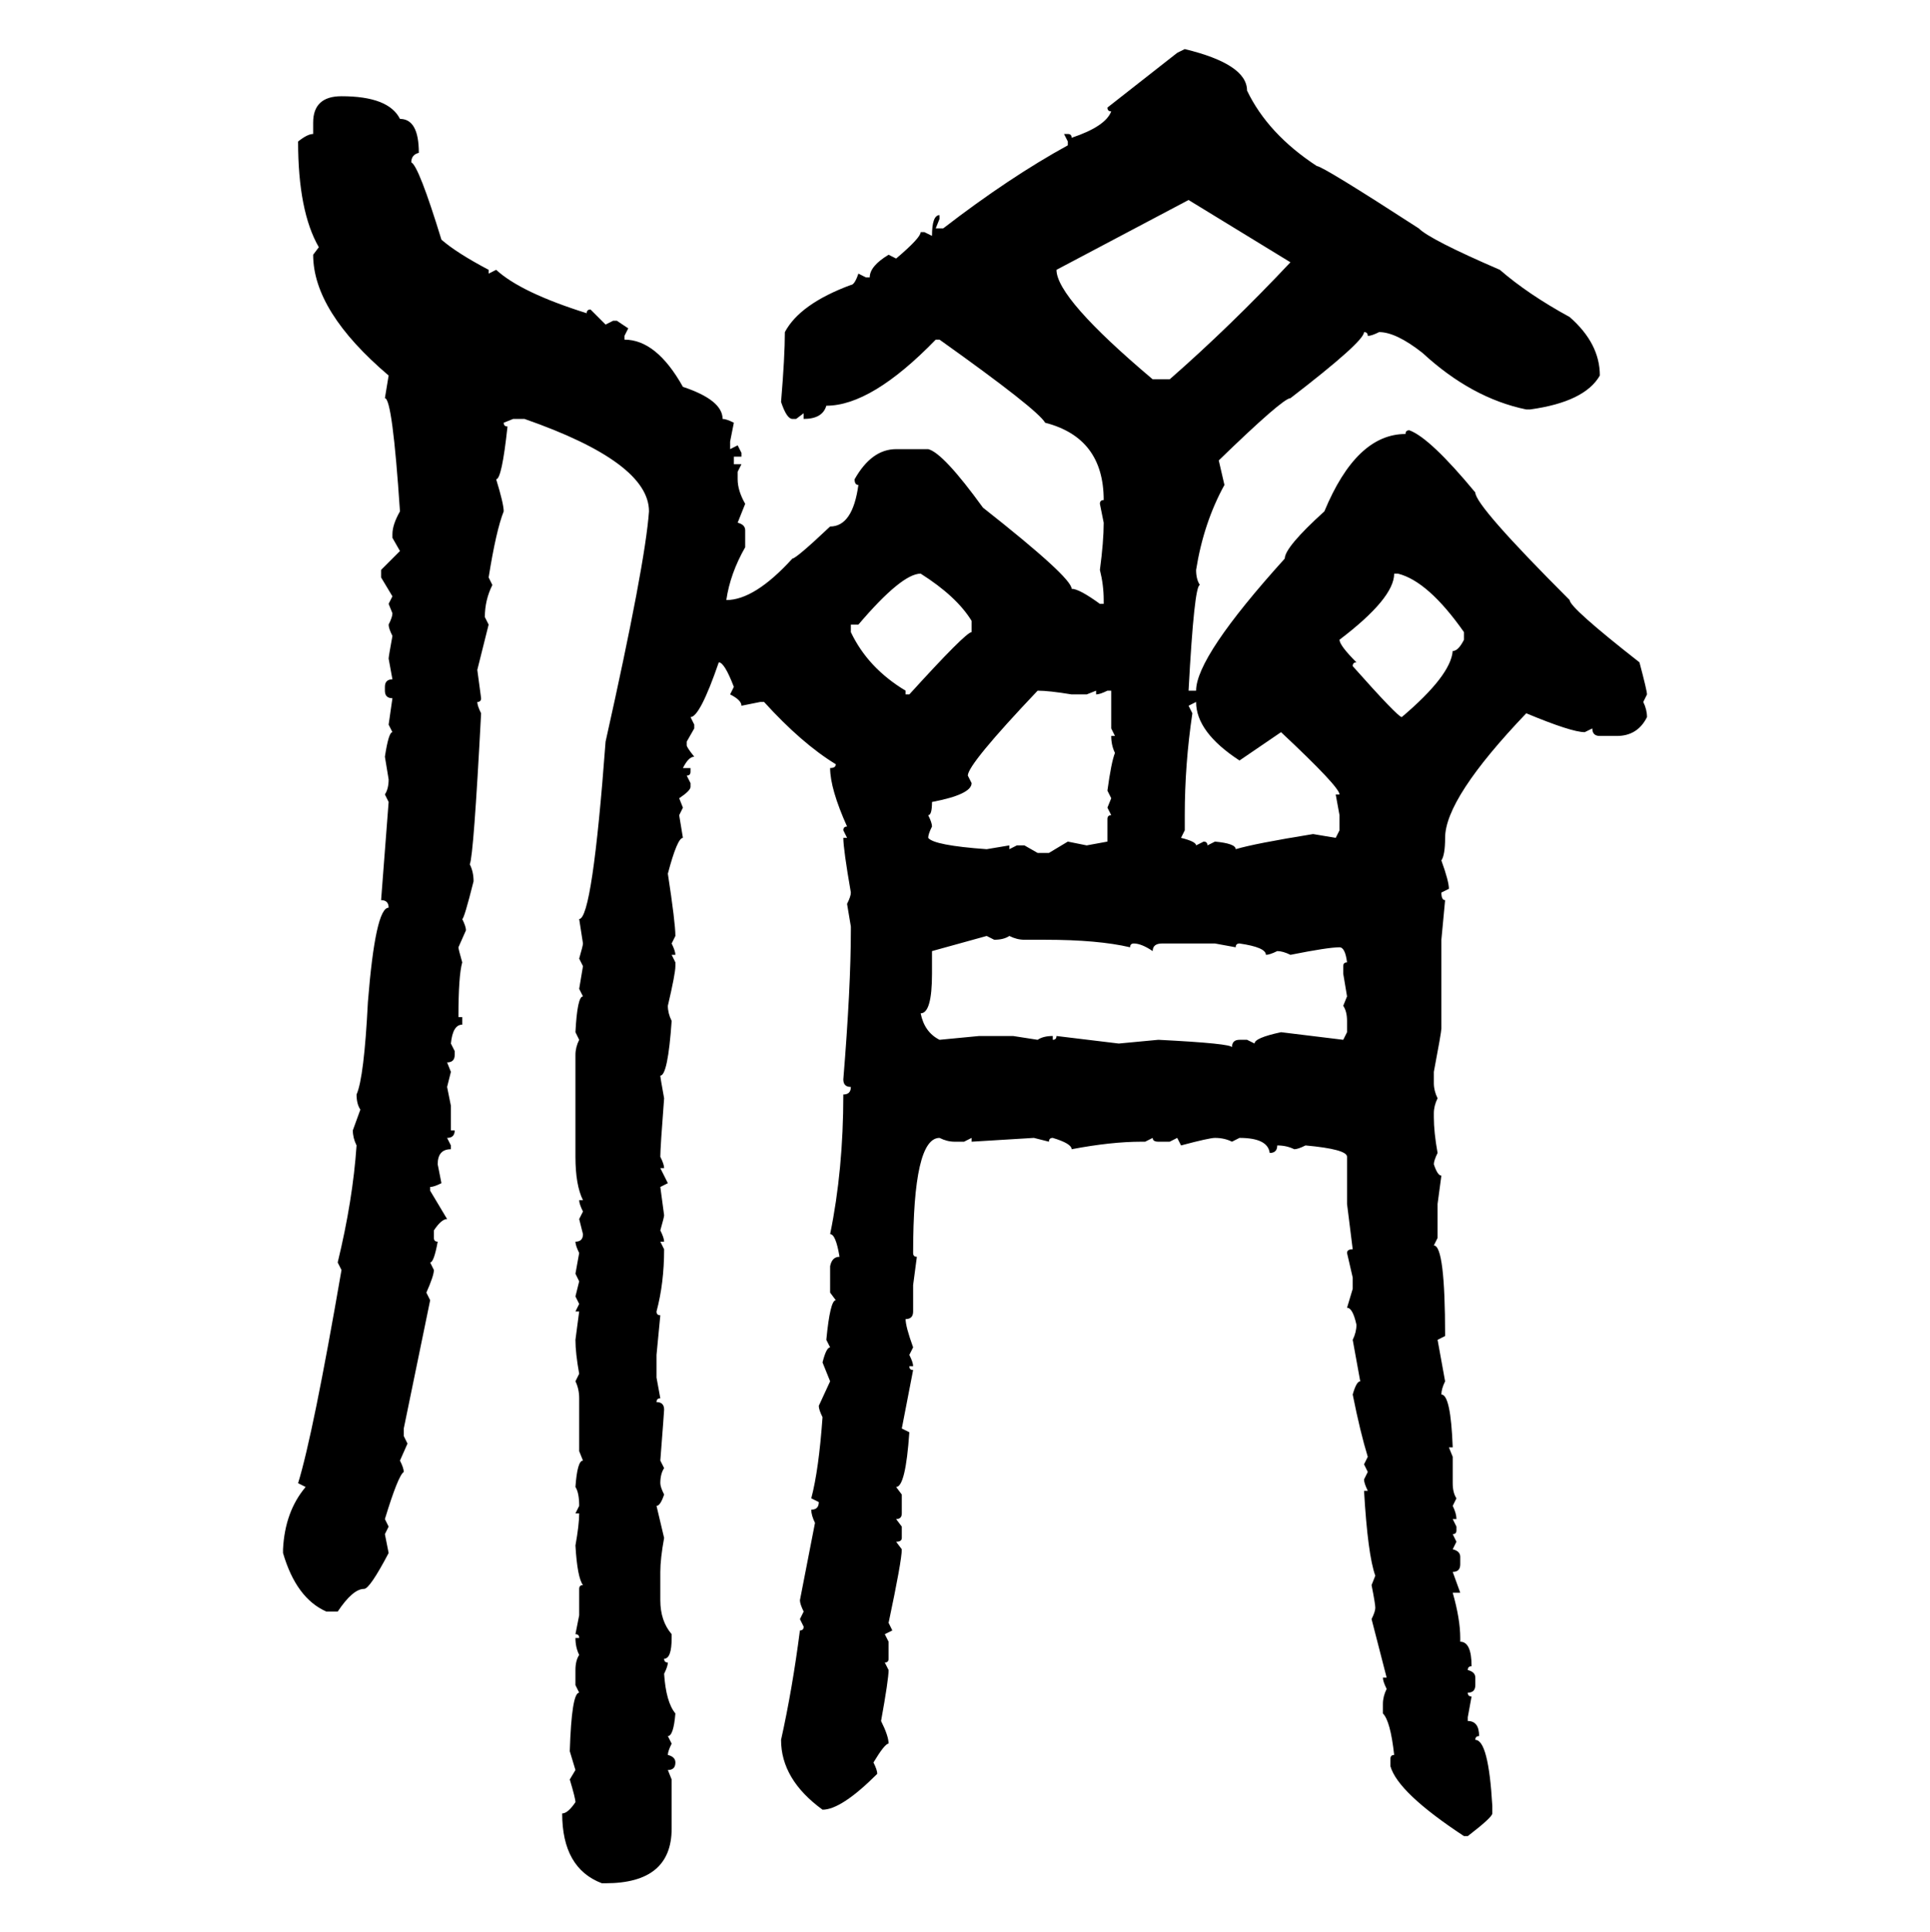<svg xmlns="http://www.w3.org/2000/svg" xmlns:xlink="http://www.w3.org/1999/xlink" width="299.707" height="300"><path d="M182.81 8.20L183.98 7.62Q193.65 9.96 193.65 14.06L193.65 14.06Q196.88 20.80 204.49 25.78L204.49 25.78Q205.37 25.78 220.31 35.45L220.31 35.45Q222.07 37.21 232.91 41.89L232.91 41.89Q237.30 45.70 243.75 49.22L243.75 49.22Q248.44 53.32 248.44 58.30L248.44 58.30Q246.09 62.40 237.60 63.57L237.60 63.57L237.01 63.57Q228.52 61.82 220.90 54.79L220.90 54.79Q216.80 51.56 214.16 51.56L214.16 51.56Q212.99 52.15 212.40 52.15L212.40 52.15Q212.40 51.56 211.82 51.56L211.82 51.56Q211.82 53.03 200.39 61.82L200.39 61.82Q199.22 61.82 189.26 71.48L189.26 71.48L190.14 75.29Q186.91 81.15 185.74 88.48L185.74 88.48Q185.74 89.94 186.33 90.82L186.33 90.82Q185.45 90.82 184.57 107.23L184.57 107.23L185.74 107.23Q185.74 101.95 199.51 86.72L199.51 86.72Q199.51 84.96 205.66 79.39L205.66 79.39Q210.64 67.38 218.26 67.38L218.26 67.38Q218.26 66.80 218.85 66.80L218.85 66.80Q222.07 67.97 229.10 76.46L229.10 76.46Q229.10 78.52 243.75 93.16L243.75 93.16Q243.75 94.34 254.59 102.83L254.59 102.83Q255.76 107.23 255.76 107.81L255.76 107.81L255.18 108.98Q255.76 110.16 255.76 111.33L255.76 111.33Q254.30 114.26 251.07 114.26L251.07 114.26L248.44 114.26Q247.27 114.26 247.27 113.09L247.27 113.09L246.09 113.67Q244.04 113.67 237.01 110.74L237.01 110.74Q224.41 123.93 224.41 130.08L224.41 130.08Q224.41 132.71 223.83 133.59L223.83 133.59Q225 136.82 225 137.99L225 137.99L223.83 138.57Q223.83 139.75 224.41 139.75L224.41 139.75L223.83 145.90L223.83 159.67Q223.83 160.25 222.66 166.41L222.66 166.41L222.66 168.16Q222.66 169.34 223.24 170.51L223.24 170.51Q222.66 171.68 222.66 172.85L222.66 172.85L222.66 173.44Q222.66 175.78 223.24 179.00L223.24 179.00Q222.66 180.18 222.66 180.76L222.66 180.76Q223.24 182.52 223.83 182.52L223.83 182.52L223.24 186.91L223.24 192.19L222.66 193.36Q224.41 193.36 224.41 207.42L224.41 207.42L223.24 208.01L224.41 214.45Q223.83 215.63 223.83 216.50L223.83 216.50Q225.29 216.50 225.59 224.71L225.59 224.71L225 224.71L225.59 226.17L225.59 230.27Q225.59 231.74 226.17 232.62L226.17 232.62L225.59 233.79Q226.17 234.96 226.17 235.84L226.17 235.84L225.59 235.84L226.17 237.01L226.17 237.60Q226.17 238.18 225.59 238.18L225.59 238.18L226.17 239.36L225.59 240.53Q226.76 240.82 226.76 241.70L226.76 241.70L226.76 242.87Q226.76 244.04 225.59 244.04L225.59 244.04L226.76 247.27L225.59 247.27Q226.76 251.37 226.76 254.30L226.76 254.30L226.76 254.88Q228.52 254.88 228.52 258.69L228.52 258.69Q227.93 258.69 227.93 259.28L227.93 259.28Q229.10 259.57 229.10 260.45L229.10 260.45L229.10 261.62Q229.10 262.79 227.93 262.79L227.93 262.79Q227.93 263.38 228.52 263.38L228.52 263.38L227.93 266.60L227.93 267.19Q229.69 267.19 229.69 269.53L229.69 269.53Q229.10 269.53 229.10 270.12L229.10 270.12Q231.15 270.12 231.74 280.37L231.74 280.37L231.74 281.54Q231.74 282.13 227.93 285.06L227.93 285.06L227.34 285.06Q217.09 278.32 215.92 274.22L215.92 274.22L215.92 273.05Q215.92 272.46 216.50 272.46L216.50 272.46Q215.92 267.19 214.75 266.02L214.75 266.02L214.75 264.55Q214.75 263.38 215.33 262.21L215.33 262.21Q214.75 261.04 214.75 260.45L214.75 260.45L215.33 260.45L212.99 251.37Q213.57 250.20 213.57 249.61L213.57 249.61Q213.57 249.02 212.99 246.09L212.99 246.09L213.57 244.63Q212.40 241.41 211.82 231.45L211.82 231.45L212.40 231.45Q211.82 230.27 211.82 229.69L211.82 229.69L212.40 228.52L211.82 227.34L212.40 226.17Q211.23 222.36 210.06 216.50L210.06 216.50Q210.64 214.45 211.23 214.45L211.23 214.45L210.06 208.01Q210.64 206.84 210.64 205.66L210.64 205.66Q210.06 203.03 209.18 203.03L209.18 203.03L210.06 200.10L210.06 198.34L209.18 194.53Q209.18 193.95 210.06 193.95L210.06 193.95L209.18 186.91L209.18 179.59Q209.18 178.42 202.73 177.83L202.73 177.83Q201.56 178.42 200.98 178.42L200.98 178.42Q199.80 177.83 198.34 177.83L198.34 177.83Q198.34 179.00 197.17 179.00L197.17 179.00Q196.88 176.66 192.48 176.66L192.48 176.66L191.31 177.25Q190.14 176.66 188.67 176.66L188.67 176.66Q187.79 176.66 183.40 177.83L183.40 177.83L182.81 176.66L181.64 177.25L179.88 177.25Q179.00 177.25 179.00 176.66L179.00 176.66L177.83 177.25L177.25 177.25Q172.56 177.25 166.41 178.42L166.41 178.42Q166.41 177.54 163.48 176.66L163.48 176.66Q162.89 176.66 162.89 177.25L162.89 177.25L160.55 176.66L150.88 177.25L150.88 176.66L149.71 177.25L148.24 177.25Q147.07 177.25 145.90 176.66L145.90 176.66Q141.80 176.66 141.80 194.53L141.80 194.53Q141.80 195.12 142.38 195.12L142.38 195.12L141.80 199.51L141.80 203.61Q141.80 204.79 140.63 204.79L140.63 204.79Q140.63 205.96 141.80 209.18L141.80 209.18L141.21 210.35Q141.80 211.52 141.80 212.11L141.80 212.11L141.21 212.11Q141.21 212.70 141.80 212.70L141.80 212.70L140.04 221.78L141.21 222.36Q140.63 230.86 139.16 230.86L139.16 230.86L140.04 232.03L140.04 234.96Q140.04 235.84 139.16 235.84L139.16 235.84L140.04 237.01L140.04 238.77Q140.04 239.36 139.16 239.36L139.16 239.36L140.04 240.53Q140.04 242.29 137.99 251.95L137.99 251.95L138.57 253.13L137.40 253.71L137.99 254.88L137.99 257.52Q137.99 258.11 137.40 258.11L137.40 258.11L137.99 259.28Q137.99 260.74 136.82 267.19L136.82 267.19Q137.99 269.53 137.99 270.70L137.99 270.70Q137.40 270.70 135.64 273.63L135.64 273.63Q136.23 274.80 136.23 275.39L136.23 275.39Q130.66 280.96 127.73 280.96L127.73 280.96Q121.29 276.27 121.29 270.12L121.29 270.12Q123.05 262.21 124.22 253.13L124.22 253.13Q124.80 253.13 124.80 252.54L124.80 252.54L124.22 251.37L124.80 250.20Q124.22 249.02 124.22 248.44L124.22 248.44L126.56 236.43Q125.98 235.25 125.98 234.38L125.98 234.38Q127.15 234.38 127.15 233.20L127.15 233.20L125.98 232.62Q127.15 228.22 127.73 220.02L127.73 220.02Q127.15 218.85 127.15 218.26L127.15 218.26L128.91 214.45L127.73 211.52Q128.32 209.18 128.91 209.18L128.91 209.18L128.32 208.01Q128.91 201.86 129.79 201.86L129.79 201.86L128.91 200.68L128.91 196.58Q129.20 195.12 130.37 195.12L130.37 195.12Q129.79 191.60 128.91 191.60L128.91 191.60Q130.96 181.64 130.96 169.92L130.96 169.92Q132.13 169.92 132.13 168.75L132.13 168.75Q130.96 168.75 130.96 167.58L130.96 167.58Q132.13 153.22 132.13 144.43L132.13 144.43L132.13 143.85L131.54 140.33Q132.13 139.16 132.13 138.57L132.13 138.57Q130.96 131.84 130.96 130.08L130.96 130.08L131.54 130.08L130.96 128.91Q130.96 128.32 131.54 128.32L131.54 128.32Q128.91 122.46 128.91 119.24L128.91 119.24Q129.79 119.24 129.79 118.65L129.79 118.65Q124.51 115.43 118.65 108.98L118.65 108.98L118.07 108.98L115.14 109.57Q115.14 108.69 113.38 107.81L113.38 107.81L113.96 106.64Q112.50 102.83 111.62 102.83L111.62 102.83Q108.69 111.33 107.23 111.33L107.23 111.33L107.81 112.50L107.81 113.09L106.64 115.14L106.64 115.72Q106.64 116.02 107.81 117.48L107.81 117.48Q106.93 117.48 106.05 119.24L106.05 119.24L107.23 119.24L107.23 119.82Q107.23 120.41 106.64 120.41L106.64 120.41L107.23 121.58L107.23 122.17Q107.23 122.75 105.47 123.93L105.47 123.93L106.05 125.39L105.47 126.56L106.05 130.08Q105.18 130.08 103.71 135.64L103.71 135.64Q104.88 143.26 104.88 145.31L104.88 145.31L104.30 146.48Q104.88 147.66 104.88 148.24L104.88 148.24L104.30 148.24L104.88 149.41L104.88 150Q104.88 151.17 103.71 156.15L103.71 156.15Q103.71 157.32 104.30 158.50L104.30 158.50Q103.71 166.99 102.54 166.99L102.54 166.99Q102.54 167.29 103.13 170.51L103.13 170.51Q102.54 178.13 102.54 179.59L102.54 179.59Q103.13 180.76 103.13 181.35L103.13 181.35L102.54 181.35L103.71 183.69L102.54 184.28L103.13 188.67Q103.13 188.96 102.54 191.02L102.54 191.02Q103.13 192.19 103.13 192.77L103.13 192.77L102.54 192.77L103.13 193.95Q103.13 199.22 101.95 203.61L101.95 203.61Q101.95 204.20 102.54 204.20L102.54 204.20L101.95 210.35L101.95 213.87L102.54 217.09Q101.95 217.09 101.95 217.68L101.95 217.68Q103.13 217.68 103.13 218.85L103.13 218.85Q103.13 219.14 102.54 226.76L102.54 226.76L103.13 227.93Q102.54 228.81 102.54 230.27L102.54 230.27Q102.54 230.86 103.13 232.03L103.13 232.03Q102.54 233.79 101.95 233.79L101.95 233.79L103.13 238.77Q102.54 241.99 102.54 244.04L102.54 244.04L102.54 248.44Q102.54 251.66 104.30 253.71L104.30 253.71L104.30 254.30Q104.30 257.52 103.13 257.52L103.13 257.52Q103.13 258.11 103.71 258.11L103.71 258.11Q103.71 258.69 103.13 259.86L103.13 259.86Q103.42 264.26 104.88 266.02L104.88 266.02Q104.59 269.53 103.71 269.53L103.71 269.53L104.30 270.70Q103.71 271.88 103.71 272.46L103.71 272.46Q104.88 272.75 104.88 273.63L104.88 273.63Q104.88 274.80 103.71 274.80L103.71 274.80L104.30 276.27L104.30 283.89Q104.30 292.38 94.04 292.38L94.04 292.38L93.46 292.38Q87.30 290.04 87.30 281.54L87.30 281.54Q88.18 281.54 89.36 279.79L89.36 279.79Q89.36 279.20 88.48 276.27L88.48 276.27L89.36 274.80L88.48 271.88Q88.77 262.79 89.94 262.79L89.94 262.79L89.36 261.62L89.36 259.28Q89.36 257.81 89.94 256.93L89.94 256.93Q89.36 255.76 89.36 254.30L89.36 254.30L89.94 254.30Q89.94 253.71 89.36 253.71L89.36 253.71L89.94 250.78L89.94 246.68Q89.94 246.09 90.53 246.09L90.53 246.09Q89.65 244.92 89.36 239.94L89.36 239.94Q89.94 236.72 89.94 234.96L89.94 234.96L89.36 234.96L89.94 233.79Q89.94 231.74 89.36 230.86L89.36 230.86Q89.65 226.76 90.53 226.76L90.53 226.76L89.94 225.29L89.94 217.09Q89.94 215.63 89.36 214.45L89.36 214.45L89.94 213.28Q89.36 210.06 89.36 208.01L89.36 208.01L89.94 203.61L89.36 203.61L89.94 202.44L89.36 201.27L89.94 198.93L89.36 197.75L89.94 194.53Q89.36 193.36 89.36 192.77L89.36 192.77Q90.53 192.77 90.53 191.60L90.53 191.60L89.94 189.26L90.53 188.09Q89.94 186.91 89.94 186.33L89.94 186.33L90.53 186.33Q89.36 183.98 89.36 179.59L89.36 179.59L89.36 163.77Q89.36 162.60 89.94 161.43L89.94 161.43L89.36 160.25Q89.65 154.69 90.53 154.69L90.53 154.69L89.94 153.52L90.53 150L89.94 148.83Q90.53 146.78 90.53 146.48L90.53 146.48L89.94 142.68Q91.99 142.68 94.04 115.14L94.04 115.14Q100.20 87.60 100.78 79.39L100.78 79.39Q100.78 71.78 81.45 65.04L81.45 65.04L79.69 65.04L78.22 65.63Q78.22 66.21 78.81 66.21L78.81 66.21Q77.93 74.41 77.05 74.41L77.05 74.41Q78.22 78.22 78.22 79.39L78.22 79.39Q77.05 82.32 75.88 89.65L75.88 89.65L76.46 90.82Q75.29 93.16 75.29 95.80L75.29 95.80L75.88 96.97L74.12 104.00L74.71 108.40Q74.71 108.98 74.12 108.98L74.12 108.98Q74.12 109.57 74.71 110.74L74.71 110.74Q73.54 133.01 72.95 134.18L72.95 134.18Q73.54 135.35 73.54 136.82L73.54 136.82Q72.07 142.68 71.78 142.68L71.78 142.68Q72.36 143.85 72.36 144.43L72.36 144.43L71.19 147.07Q71.19 147.36 71.78 149.41L71.78 149.41Q71.19 151.46 71.19 157.91L71.19 157.91L71.78 157.91L71.78 159.08Q70.31 159.08 70.02 162.01L70.02 162.01L70.61 163.18L70.61 163.77Q70.61 164.94 69.43 164.94L69.43 164.94L70.02 166.41L69.43 168.75L70.02 171.68L70.02 175.49L70.61 175.49Q70.61 176.66 69.43 176.66L69.43 176.66L70.02 177.83L70.02 178.42Q67.97 178.42 67.97 180.76L67.97 180.76L68.55 183.69Q67.38 184.28 66.80 184.28L66.80 184.28L66.80 184.86L69.43 189.26Q68.55 189.26 67.38 191.02L67.38 191.02L67.38 192.19Q67.38 192.77 67.97 192.77L67.97 192.77Q67.38 196.00 66.80 196.00L66.80 196.00L67.38 197.17Q67.38 198.05 66.21 200.68L66.21 200.68L66.80 201.86L62.70 221.78L62.70 222.95L63.28 224.12L62.11 226.76Q62.70 227.93 62.70 228.52L62.70 228.52Q61.82 229.10 59.77 235.84L59.77 235.84L60.35 237.01L59.77 238.18L60.35 241.11Q57.42 246.68 56.54 246.68L56.54 246.68Q54.79 246.68 52.44 250.20L52.44 250.20L50.68 250.20Q46.00 248.14 43.95 241.11L43.95 241.11L43.95 240.53Q44.24 234.67 47.46 230.86L47.46 230.86L46.29 230.27Q48.63 222.66 53.03 197.17L53.03 197.17L52.44 196.00Q54.79 186.33 55.37 177.83L55.37 177.83Q54.79 176.66 54.79 175.49L54.79 175.49L55.96 172.27Q55.37 171.39 55.37 169.92L55.37 169.92Q56.54 167.29 57.13 155.57L57.13 155.57Q58.30 140.92 60.35 140.92L60.35 140.92Q60.35 139.75 59.18 139.75L59.18 139.75L60.35 124.51L59.77 123.34Q60.35 122.46 60.35 121.00L60.35 121.00L59.77 117.48Q60.35 113.67 60.94 113.67L60.94 113.67L60.35 112.50L60.94 108.40Q59.77 108.40 59.77 107.23L59.77 107.23L59.77 106.64Q59.77 105.47 60.94 105.47L60.94 105.47L60.35 102.25Q60.35 101.95 60.94 98.73L60.94 98.73Q60.35 97.56 60.35 96.97L60.35 96.97Q60.94 95.80 60.94 95.21L60.94 95.21L60.35 93.75L60.94 92.58L59.18 89.65L59.18 88.48L62.11 85.55L60.94 83.50L60.94 82.91Q60.94 81.45 62.11 79.39L62.11 79.39Q60.94 61.82 59.77 61.82L59.77 61.82L60.35 58.30Q48.63 48.34 48.63 39.55L48.63 39.55L49.51 38.38Q46.29 32.81 46.29 21.97L46.29 21.97Q47.75 20.80 48.63 20.80L48.63 20.80L48.63 19.04Q48.63 14.94 53.03 14.94L53.03 14.94Q60.35 14.94 62.11 18.46L62.11 18.46Q65.04 18.46 65.04 23.73L65.04 23.73Q63.87 24.02 63.87 25.20L63.87 25.20Q65.04 25.78 68.55 37.21L68.55 37.21Q70.90 39.26 75.88 41.89L75.88 41.89L75.88 42.48L77.05 41.89Q80.86 45.41 91.11 48.63L91.11 48.63Q91.11 48.05 91.70 48.05L91.70 48.05L94.04 50.39L95.21 49.80L95.80 49.80L97.56 50.98L96.97 52.15L96.97 52.73Q101.95 52.73 106.05 60.06L106.05 60.06Q112.21 62.11 112.21 65.04L112.21 65.04Q112.79 65.04 113.96 65.63L113.96 65.63L113.38 68.55L113.38 69.73L114.55 69.14L115.14 70.31L115.14 70.90L113.96 70.90L113.96 72.07L115.14 72.07L114.55 73.24L114.55 74.41Q114.55 76.17 115.72 78.22L115.72 78.22L114.55 81.15Q115.72 81.45 115.72 82.32L115.72 82.32L115.72 84.96Q113.38 89.06 112.79 93.16L112.79 93.16Q117.19 93.16 123.05 86.72L123.05 86.72Q123.63 86.72 128.91 81.74L128.91 81.74Q132.42 81.74 133.30 75.29L133.30 75.29Q132.71 75.29 132.71 74.41L132.71 74.41Q135.35 69.73 139.16 69.73L139.16 69.73L144.14 69.73Q146.48 70.31 152.64 78.81L152.64 78.81Q166.41 89.65 166.41 91.41L166.41 91.41Q167.58 91.41 170.80 93.75L170.80 93.75L171.39 93.75L171.39 93.16Q171.39 90.82 170.80 88.48L170.80 88.48Q171.39 84.08 171.39 81.15L171.39 81.15L170.80 78.22Q170.80 77.64 171.39 77.64L171.39 77.64Q171.39 67.97 162.30 65.63L162.30 65.63Q161.13 63.57 145.90 52.73L145.90 52.73L145.31 52.73Q135.35 62.99 128.32 62.99L128.32 62.99Q127.73 65.04 124.80 65.04L124.80 65.04L124.80 64.16L123.63 65.04L123.05 65.04Q122.17 65.04 121.29 62.40L121.29 62.40Q121.88 55.37 121.88 51.56L121.88 51.56Q124.22 47.17 132.13 44.24L132.13 44.24Q132.71 44.24 133.30 42.48L133.30 42.48L134.47 43.07L135.06 43.07Q135.06 41.31 137.99 39.55L137.99 39.55L139.16 40.14Q142.97 36.91 142.97 36.04L142.97 36.04L143.55 36.04L144.73 36.62Q144.73 33.40 145.90 33.40L145.90 33.40L145.90 33.98L145.31 35.45L146.48 35.45Q156.74 27.54 165.82 22.56L165.82 22.56L165.82 21.97L165.23 20.80L165.82 20.80Q166.41 20.80 166.41 21.39L166.41 21.39Q171.68 19.63 172.56 17.29L172.56 17.29Q171.97 17.29 171.97 16.70L171.97 16.70L182.81 8.20ZM184.57 31.05L164.06 41.89Q164.06 46.29 179.00 58.89L179.00 58.89L181.64 58.89Q191.02 50.68 200.39 40.72L200.39 40.72L184.57 31.05ZM133.30 96.97L132.13 96.97L132.13 98.14Q134.77 103.71 140.63 107.23L140.63 107.23L140.63 107.81L141.21 107.81Q150 98.14 150.88 98.14L150.88 98.14L150.88 96.39Q148.54 92.58 142.97 89.06L142.97 89.06Q140.04 89.06 133.30 96.97L133.30 96.97ZM217.09 89.06L216.50 89.06Q216.50 92.87 208.01 99.32L208.01 99.32Q208.01 100.20 210.64 102.83L210.64 102.83Q210.06 102.83 210.06 103.42L210.06 103.42Q217.09 111.33 217.68 111.33L217.68 111.33Q225.29 104.88 225.59 101.07L225.59 101.07Q226.46 101.07 227.34 99.32L227.34 99.32L227.34 98.14Q221.78 90.23 217.09 89.06L217.09 89.06ZM161.13 107.23L161.13 107.23Q150.29 118.65 150.29 120.41L150.29 120.41L150.88 121.58Q150.88 123.34 144.73 124.51L144.73 124.51Q144.73 126.56 144.14 126.56L144.14 126.56Q144.73 127.73 144.73 128.32L144.73 128.32Q144.14 129.49 144.14 130.08L144.14 130.08Q145.02 131.25 153.22 131.84L153.22 131.84L156.74 131.25L156.74 131.84L157.91 131.25L159.08 131.25L161.13 132.42L162.89 132.42L165.82 130.66L168.75 131.25L171.97 130.66L171.97 127.15Q171.97 126.56 172.56 126.56L172.56 126.56L171.97 125.39L172.56 123.93L171.97 122.75Q172.56 118.36 173.14 116.89L173.14 116.89Q172.56 115.72 172.56 114.26L172.56 114.26L173.14 114.26L172.56 113.09L172.56 107.23L171.97 107.23Q170.80 107.81 170.21 107.81L170.21 107.81L170.21 107.23L168.75 107.81L166.41 107.81Q162.89 107.23 161.13 107.23ZM185.74 108.98L184.57 109.57L185.16 110.74Q183.98 118.65 183.98 126.56L183.98 126.56L183.98 128.91L183.40 130.08Q185.74 130.66 185.74 131.25L185.74 131.25L186.91 130.66Q187.50 130.66 187.50 131.25L187.50 131.25L188.67 130.66Q191.89 130.96 191.89 131.84L191.89 131.84Q194.82 130.96 203.91 129.49L203.91 129.49L207.42 130.08L208.01 128.91L208.01 126.56L207.42 123.34L208.01 123.34Q208.01 122.17 198.93 113.67L198.93 113.67L192.48 118.07Q185.74 113.67 185.74 108.98L185.74 108.98ZM153.22 145.31L144.73 147.66L144.73 151.17Q144.73 157.32 142.97 157.32L142.97 157.32Q143.55 160.25 145.90 161.43L145.90 161.43L152.05 160.84L157.32 160.84L161.13 161.43Q162.01 160.84 163.48 160.84L163.48 160.84L163.48 161.43Q164.06 161.43 164.06 160.84L164.06 160.84L173.73 162.01L179.88 161.43Q191.31 162.01 191.31 162.60L191.31 162.60Q191.31 161.43 192.48 161.43L192.48 161.43L193.65 161.43L194.82 162.01Q194.82 161.13 198.93 160.25L198.93 160.25L208.59 161.43L209.18 160.25L209.18 158.50Q209.18 157.03 208.59 156.15L208.59 156.15L209.18 154.69L208.59 151.17L208.59 150Q208.59 149.41 209.18 149.41L209.18 149.41Q208.89 147.07 208.01 147.07L208.01 147.07Q206.25 147.07 200.39 148.24L200.39 148.24Q199.22 147.66 198.34 147.66L198.34 147.66Q197.17 148.24 196.58 148.24L196.58 148.24Q196.58 147.07 192.48 146.48L192.48 146.48Q191.89 146.48 191.89 147.07L191.89 147.07L188.67 146.48L180.47 146.48Q179.00 146.48 179.00 147.66L179.00 147.66Q177.25 146.48 176.07 146.48L176.07 146.48Q175.49 146.48 175.49 147.07L175.49 147.07Q170.51 145.90 162.30 145.90L162.30 145.90L159.08 145.90Q157.91 145.90 156.74 145.31L156.74 145.31Q155.86 145.90 154.39 145.90L154.39 145.90L153.22 145.31Z"/></svg>